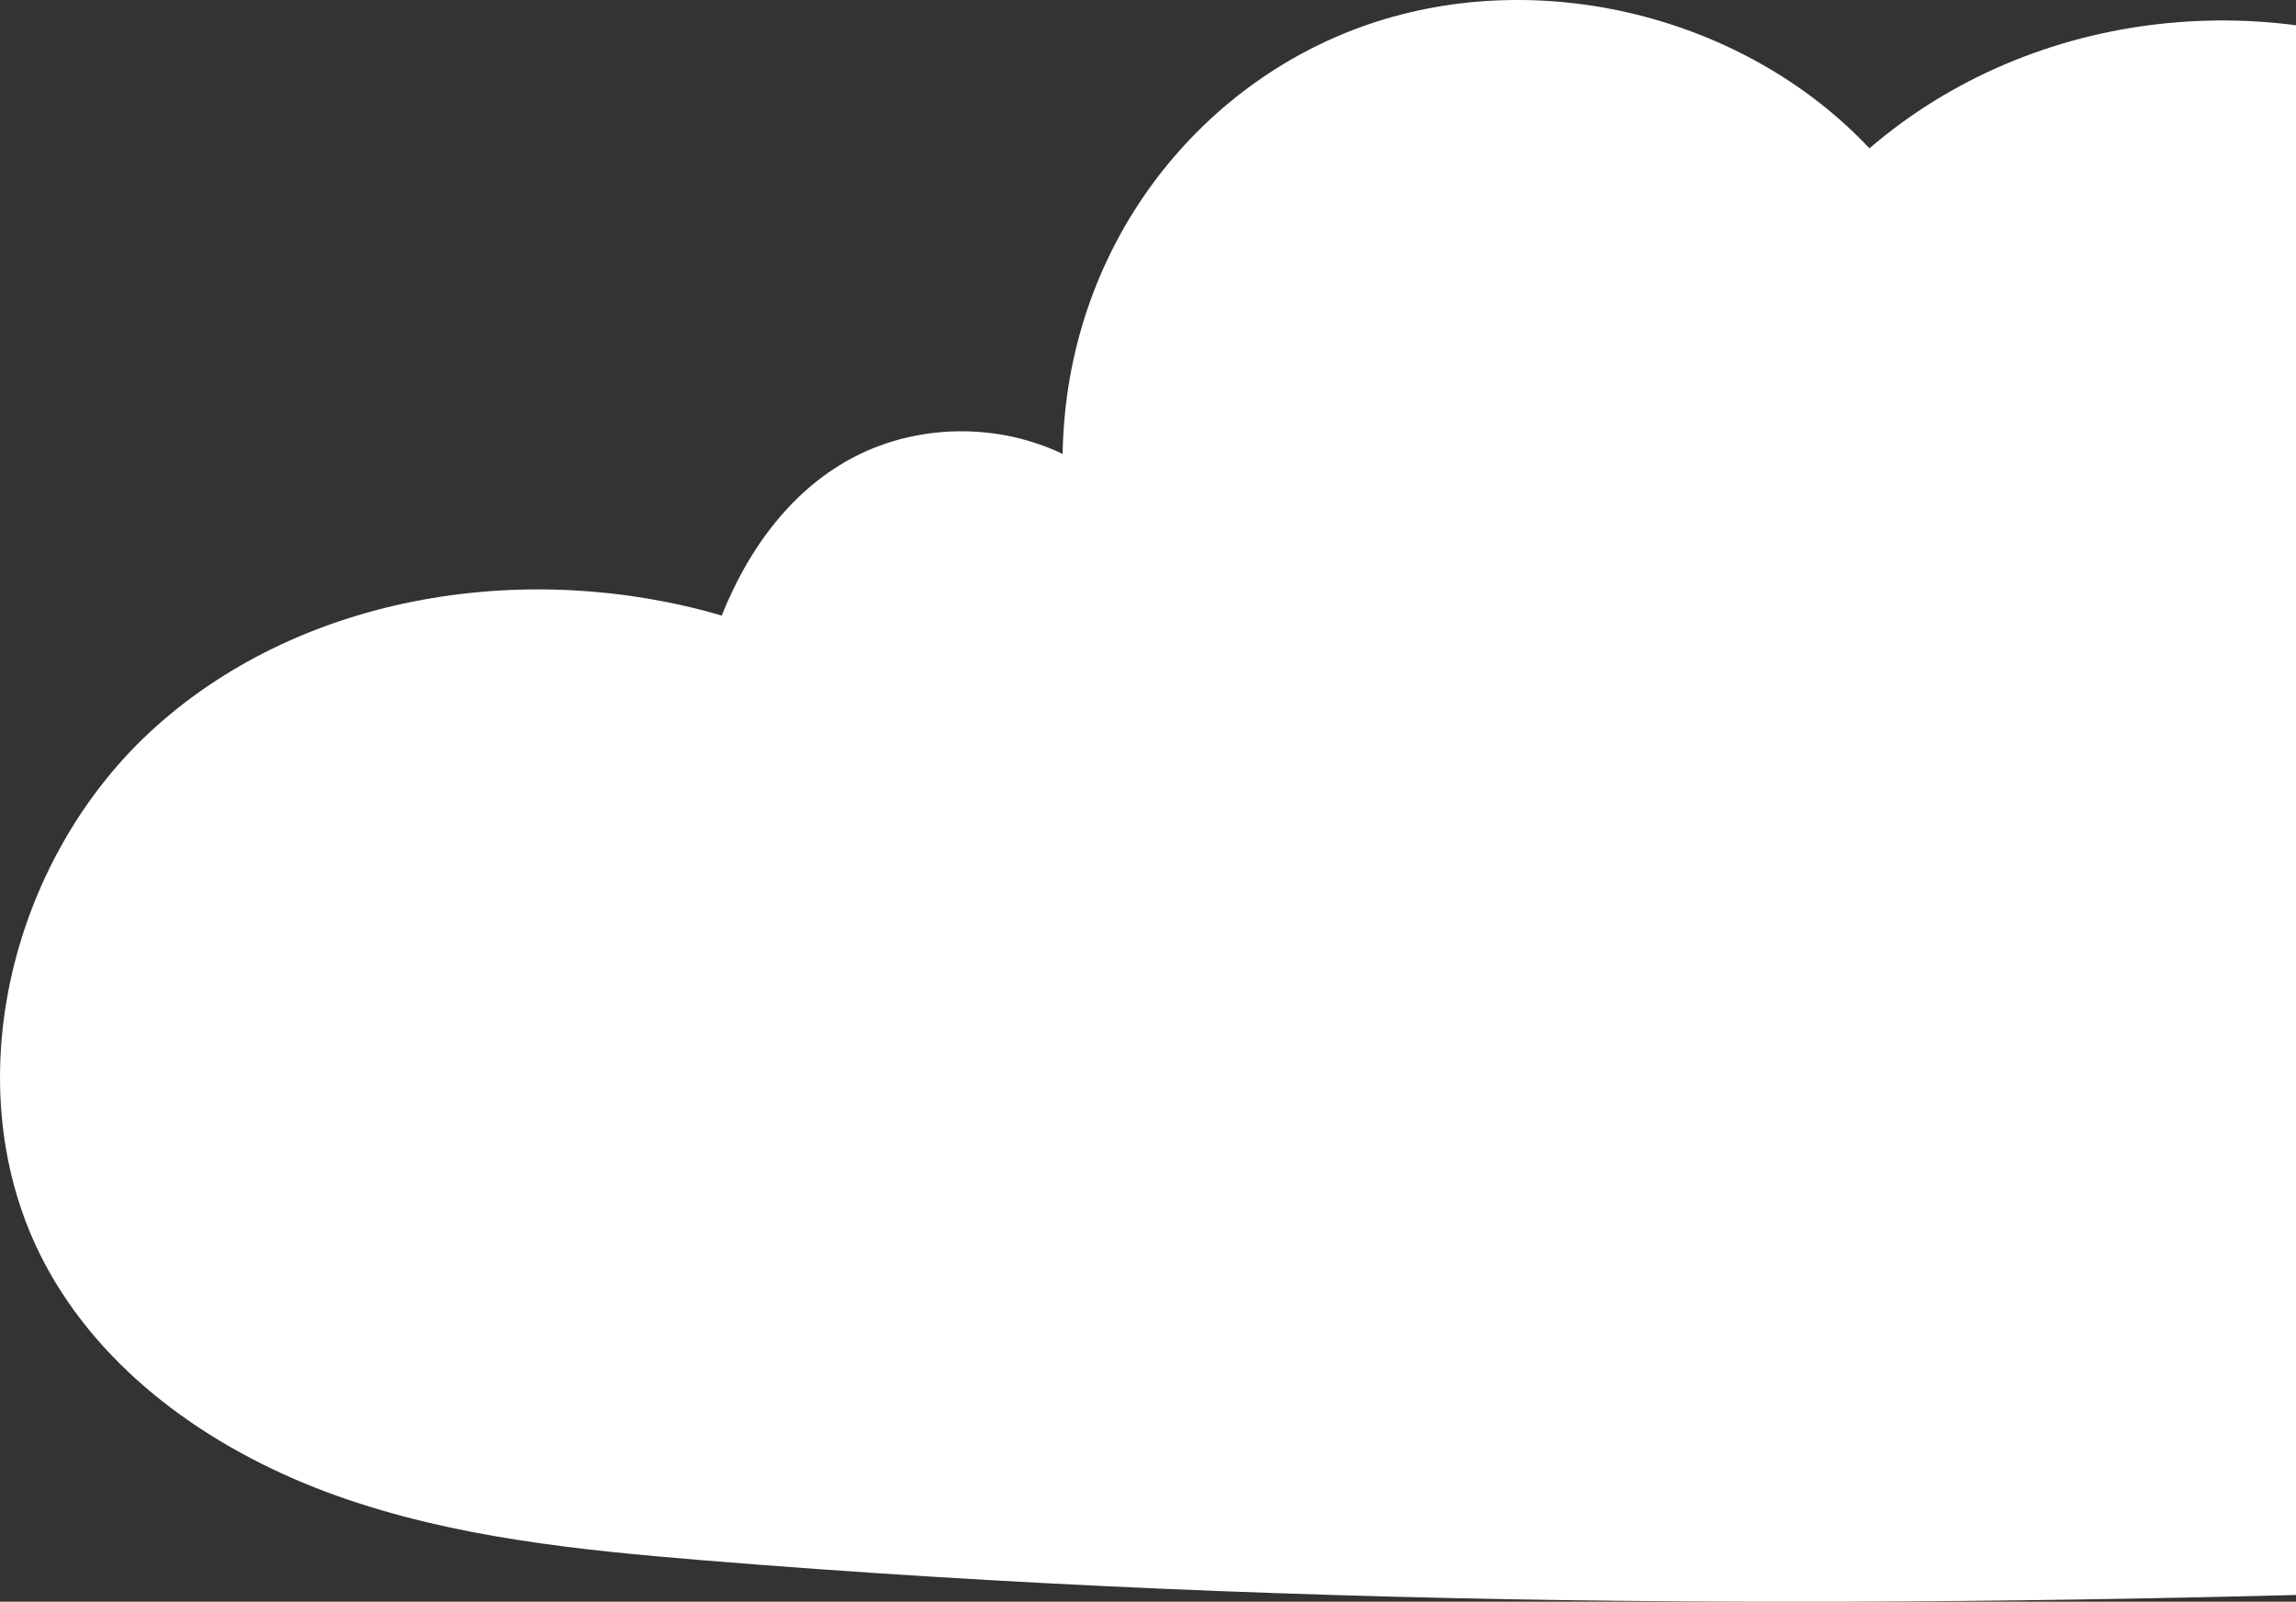 <svg width="238" height="166" viewBox="0 0 238 166" fill="none" xmlns="http://www.w3.org/2000/svg">
<rect x="0" y="0" width="238" height="166" fill="#333333" stroke="none"/>
<path d="M74.821 63.799C54.881 57.964 31.73 61.422 16.231 75.241C0.732 89.054 -5.086 113.638 5.065 131.738C11.367 142.975 22.755 150.682 34.903 155.018C47.05 159.353 60.044 160.652 72.901 161.708C136.095 166.877 199.62 166.796 262.982 164.528C284.332 163.765 307.31 162.152 323.833 148.642C340.129 135.316 346.442 111.11 338.714 91.549C330.986 71.988 309.831 58.586 289.148 60.632C288.823 38.738 275.357 17.542 255.661 7.902C235.959 -1.738 210.932 0.628 193.785 15.372C180.867 1.651 159.658 -3.589 141.822 2.533C123.986 8.655 110.488 25.807 110.152 47.047C103.699 43.95 95.852 43.913 89.371 46.949C82.891 49.986 77.901 56.037 74.816 63.799H74.821Z" fill="white"/>
</svg>
